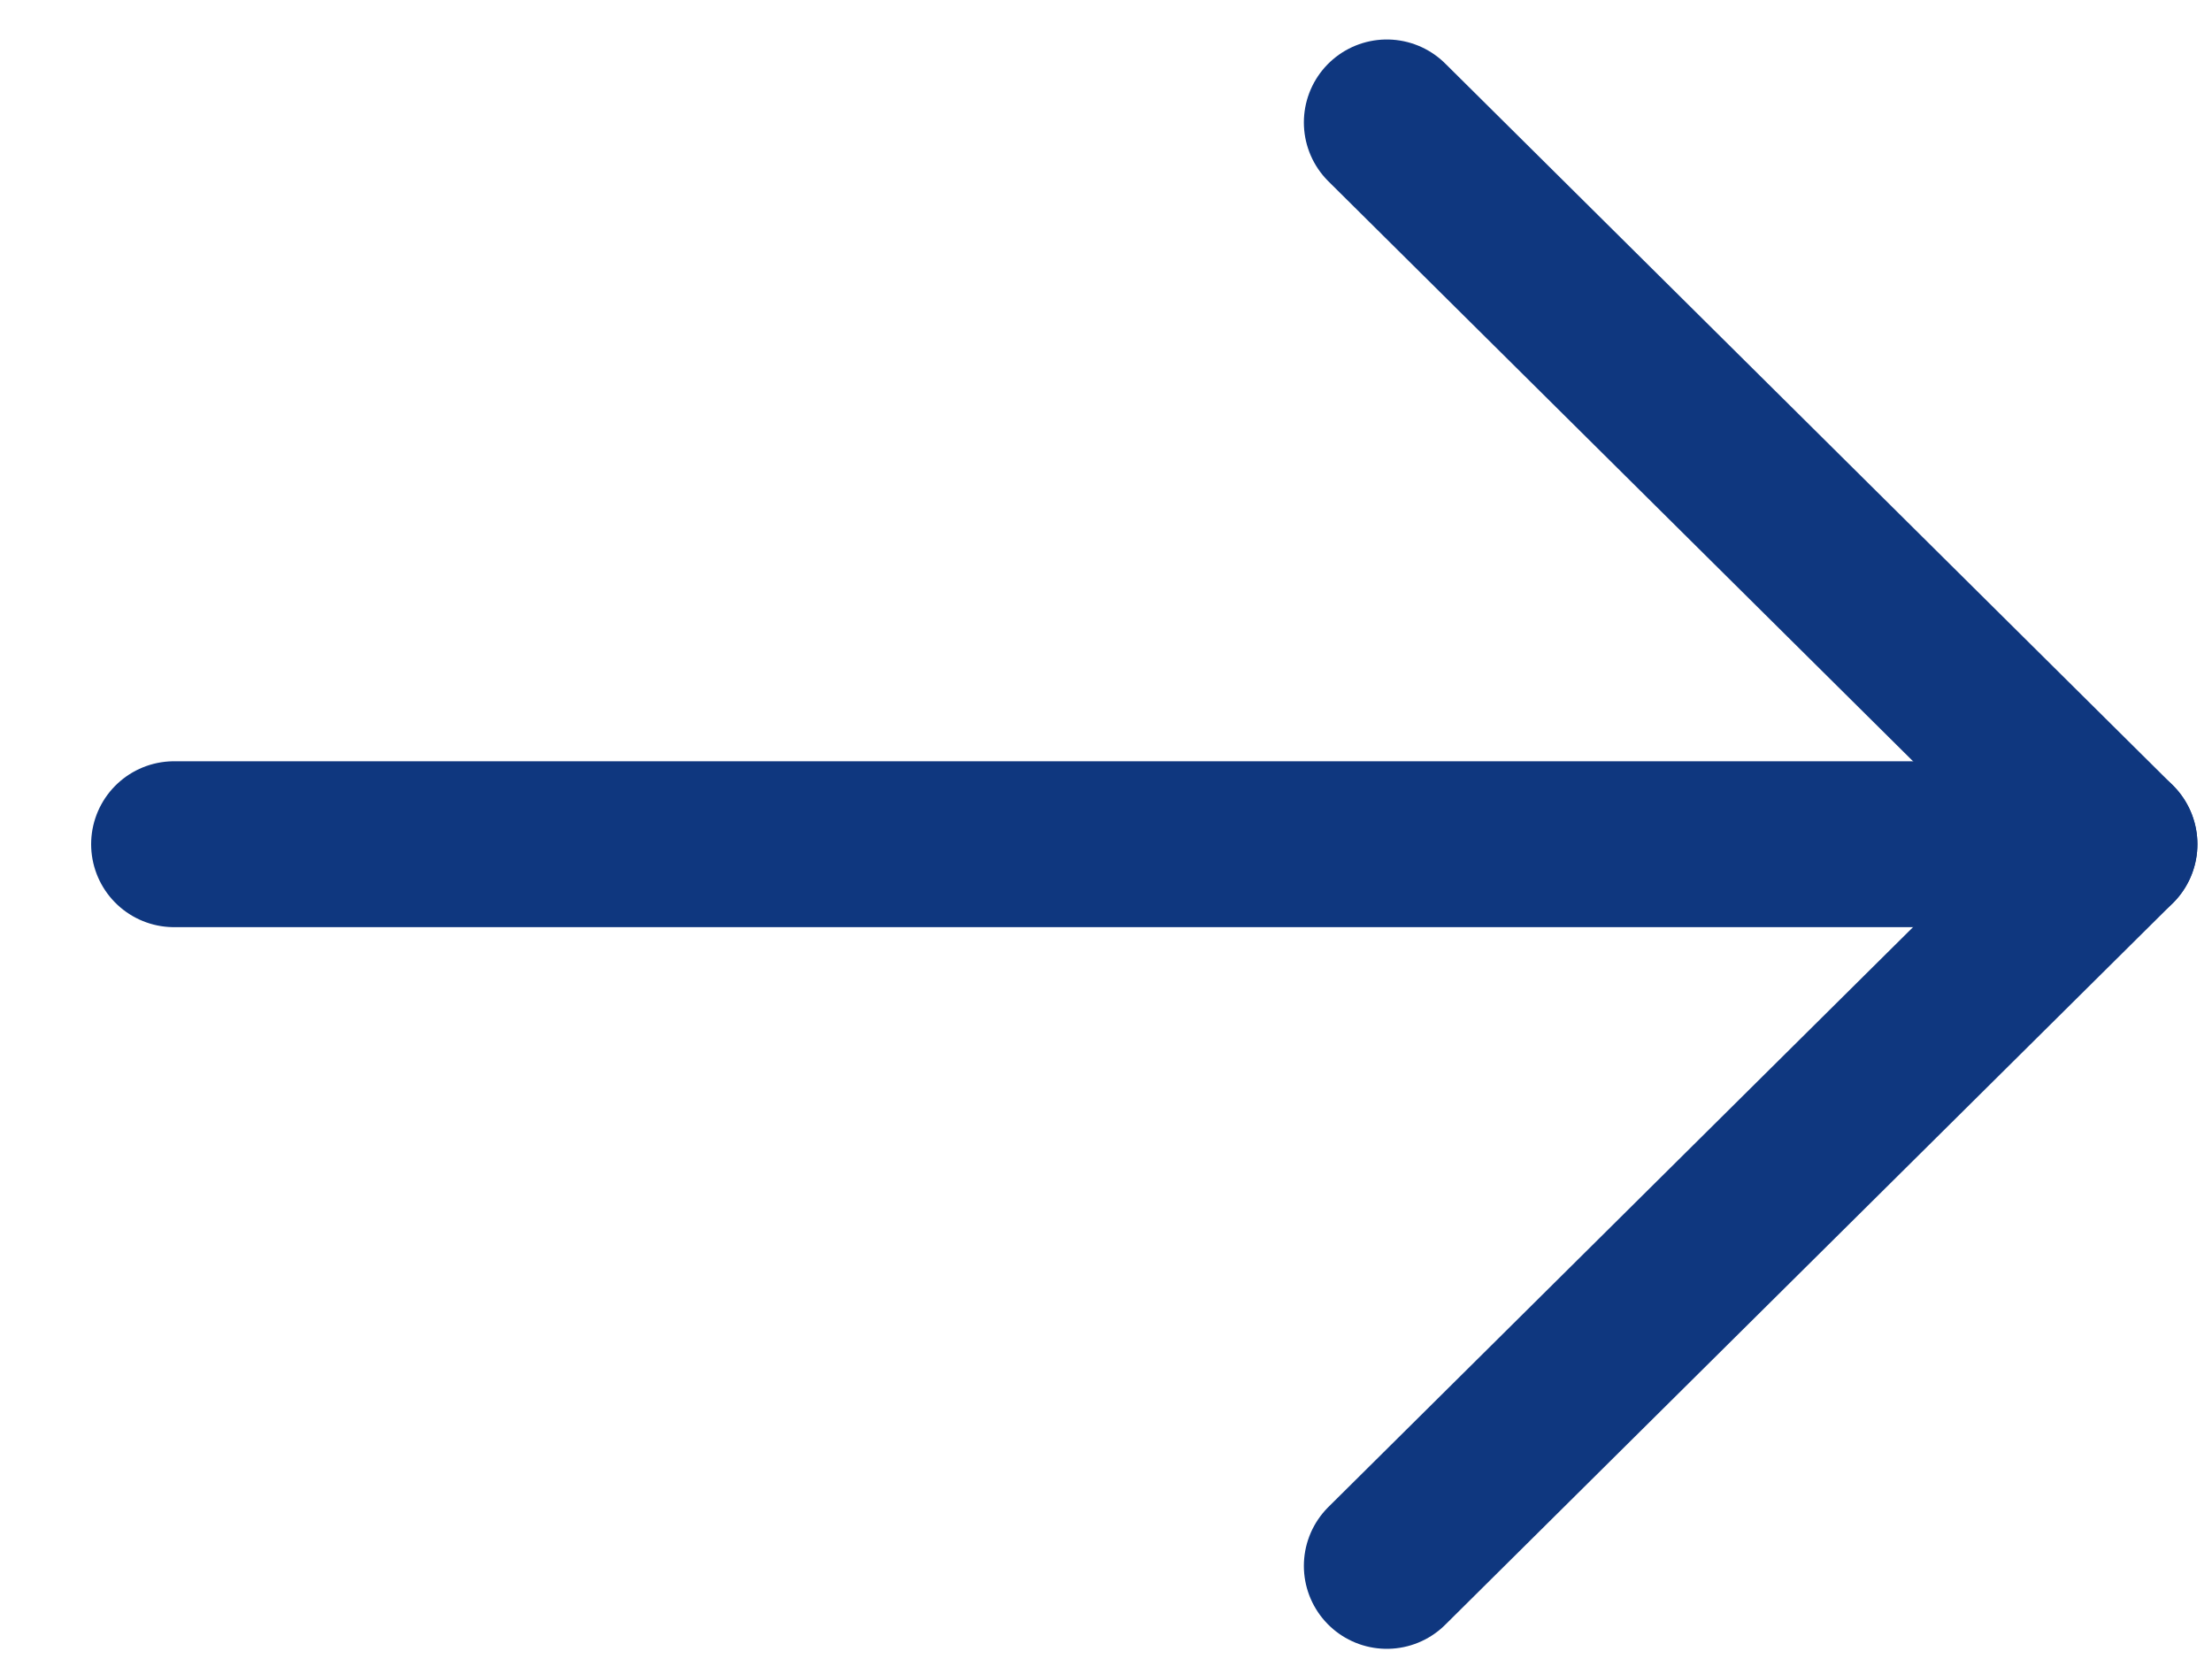 <svg width="20" height="15" viewBox="0 0 20 15" fill="none" xmlns="http://www.w3.org/2000/svg">
<path d="M19.118 7.633H1.574" stroke="#0F377F" stroke-width="1.5" stroke-linecap="round" stroke-linejoin="round"/>
<path d="M12.539 14.158L19.118 7.633L12.539 1.107" stroke="#0F377F" stroke-width="1.5" stroke-linecap="round" stroke-linejoin="round"/>
</svg>
